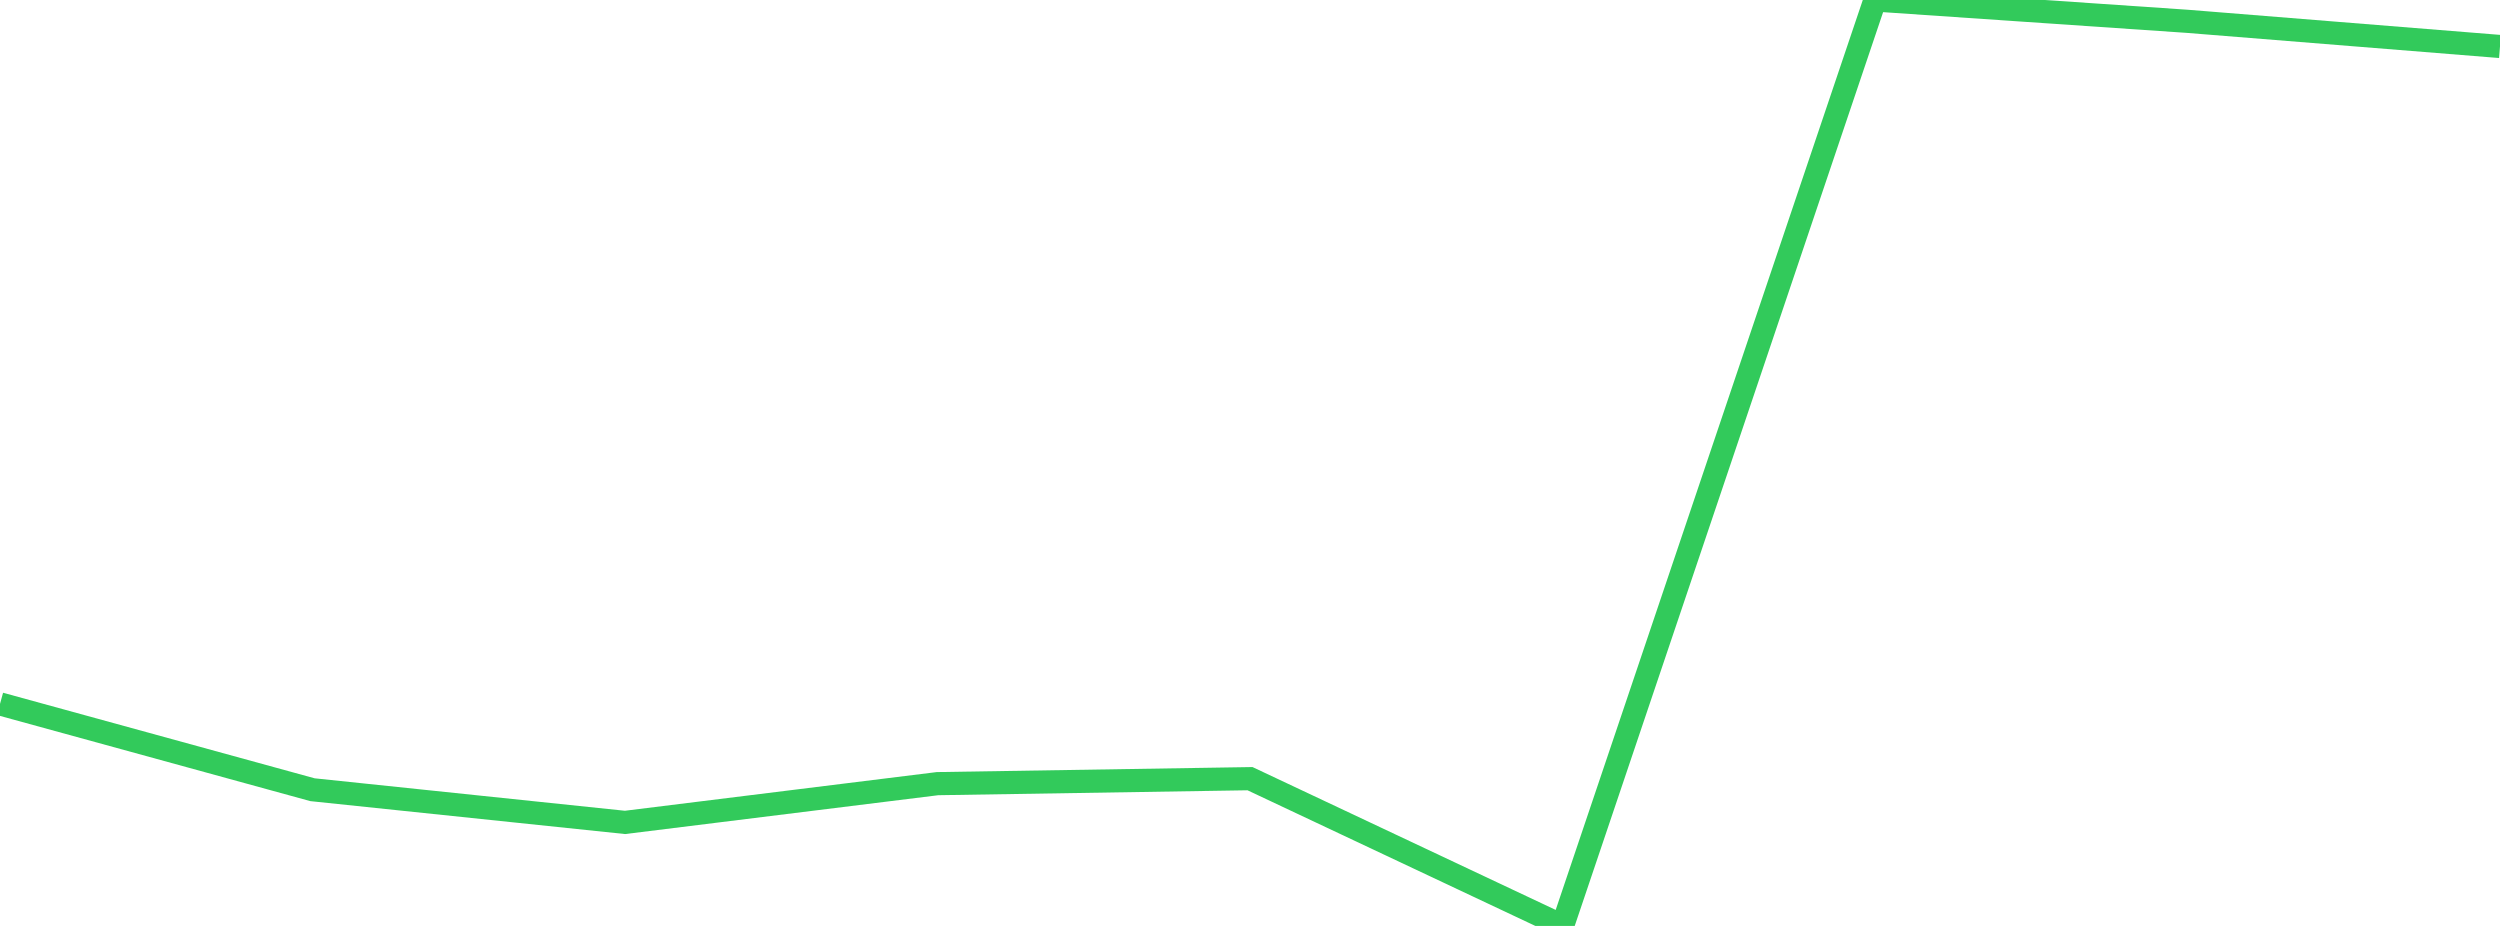<?xml version="1.0" standalone="no"?>
<!DOCTYPE svg PUBLIC "-//W3C//DTD SVG 1.1//EN" "http://www.w3.org/Graphics/SVG/1.1/DTD/svg11.dtd">

<svg width="135" height="50" viewBox="0 0 135 50" preserveAspectRatio="none" 
  xmlns="http://www.w3.org/2000/svg"
  xmlns:xlink="http://www.w3.org/1999/xlink">


<polyline points="0.0, 38.011 16.875, 42.645 33.75, 44.41 50.625, 42.317 67.5, 42.048 84.375, 50.0 101.25, 0.0 118.125, 1.152 135.0, 2.51" fill="none" stroke="#32ca5b" stroke-width="1.25"/>

</svg>